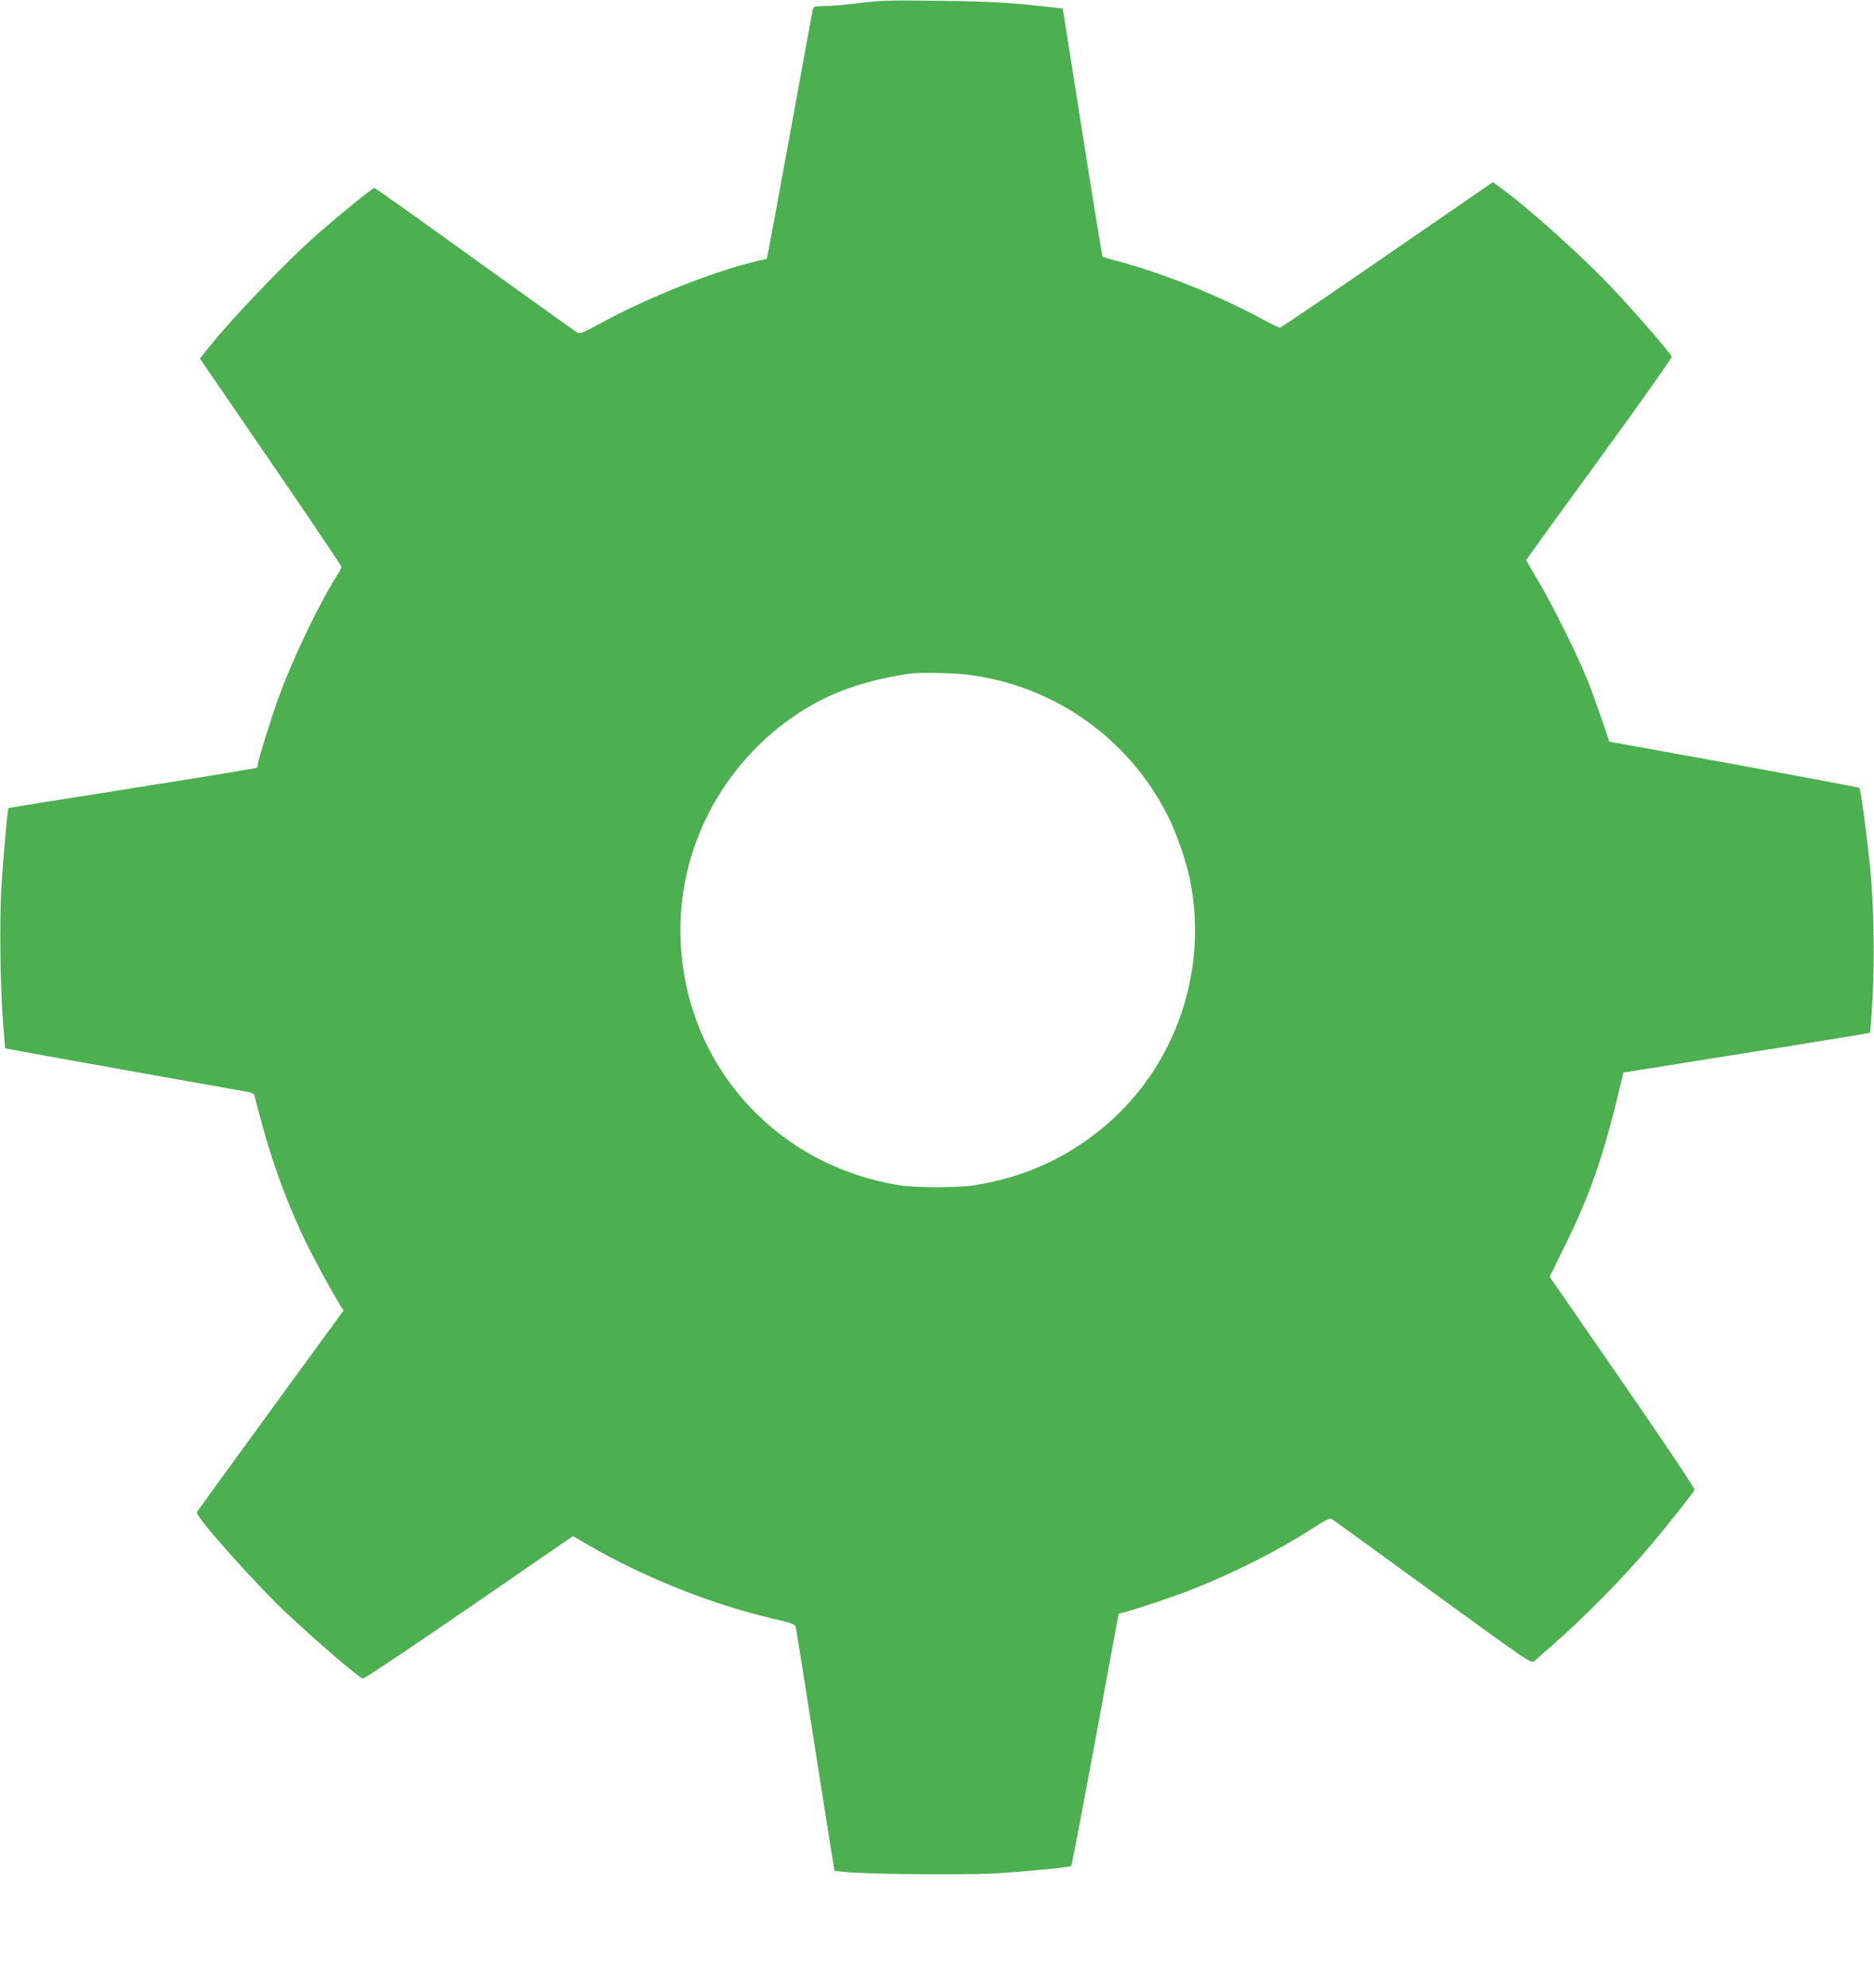 <?xml version="1.0" standalone="no"?>
<!DOCTYPE svg PUBLIC "-//W3C//DTD SVG 20010904//EN"
 "http://www.w3.org/TR/2001/REC-SVG-20010904/DTD/svg10.dtd">
<svg version="1.0" xmlns="http://www.w3.org/2000/svg"
 width="1207pt" height="1280pt" viewBox="0 0 1207 1280"
 preserveAspectRatio="xMidYMid meet">
<g transform="translate(0,1280) scale(0.1,-0.1)"
fill="#4caf50" stroke="none">
<path d="M5535 12780 c-82 -10 -183 -19 -222 -19 -67 -1 -73 -3 -78 -23 -3
-13 -66 -356 -140 -763 -74 -407 -140 -763 -146 -791 l-10 -51 -54 -12 c-272
-61 -712 -235 -1018 -403 -116 -63 -132 -70 -151 -58 -12 7 -308 219 -659 471
-350 253 -641 459 -646 459 -11 0 -198 -151 -351 -284 -215 -187 -597 -586
-747 -783 l-25 -32 43 -63 c24 -35 229 -334 456 -665 227 -332 413 -607 413
-613 0 -5 -15 -33 -34 -62 -108 -171 -274 -515 -365 -761 -50 -135 -141 -426
-141 -452 0 -8 -4 -16 -9 -19 -5 -3 -365 -62 -801 -131 -437 -69 -794 -126
-795 -127 -7 -8 -36 -339 -46 -508 -13 -221 -7 -669 12 -892 l12 -147 51 -10
c65 -13 1317 -237 1451 -260 97 -16 100 -17 107 -46 89 -357 185 -632 323
-922 54 -113 177 -339 231 -424 l17 -26 -470 -644 c-258 -354 -472 -649 -475
-654 -15 -24 386 -473 593 -665 204 -190 444 -395 476 -407 7 -3 314 203 683
456 l670 461 97 -56 c362 -210 796 -383 1194 -476 118 -27 140 -35 144 -53 3
-11 48 -294 101 -630 52 -335 108 -684 122 -775 l27 -165 70 -7 c143 -15 778
-21 970 -9 181 11 476 39 484 47 5 4 96 485 248 1312 l58 313 40 10 c84 22
325 103 435 147 270 106 568 257 783 398 55 36 103 61 110 57 7 -3 299 -215
651 -471 637 -463 638 -464 660 -445 11 11 59 52 106 93 219 192 455 431 645
655 92 108 260 321 279 352 4 8 -170 268 -463 693 l-470 680 89 181 c177 358
261 603 379 1104 l7 30 235 37 c129 21 485 78 792 126 306 49 559 91 561 93 2
2 10 105 17 229 14 256 7 603 -16 835 -19 193 -61 504 -69 512 -4 4 -367 72
-809 153 l-802 145 -47 140 c-27 77 -66 187 -89 245 -57 147 -232 501 -323
652 -42 70 -76 129 -76 132 0 3 212 296 471 651 259 355 469 652 466 659 -9
23 -218 265 -364 421 -200 215 -564 542 -748 673 l-40 29 -680 -468 c-374
-258 -685 -469 -691 -469 -6 0 -57 25 -115 56 -288 155 -638 295 -939 375 -47
12 -87 24 -89 26 -2 1 -61 362 -130 800 l-126 798 -105 12 c-256 28 -376 34
-705 38 -301 4 -371 2 -500 -15z m708 -4325 c555 -73 1032 -413 1282 -914 53
-107 116 -289 139 -403 119 -582 -88 -1191 -534 -1576 -245 -211 -526 -341
-855 -393 -103 -17 -377 -17 -480 0 -795 126 -1374 768 -1411 1565 -28 587
262 1149 761 1476 200 131 421 209 715 253 65 10 280 5 383 -8z"/>
</g>
</svg>

